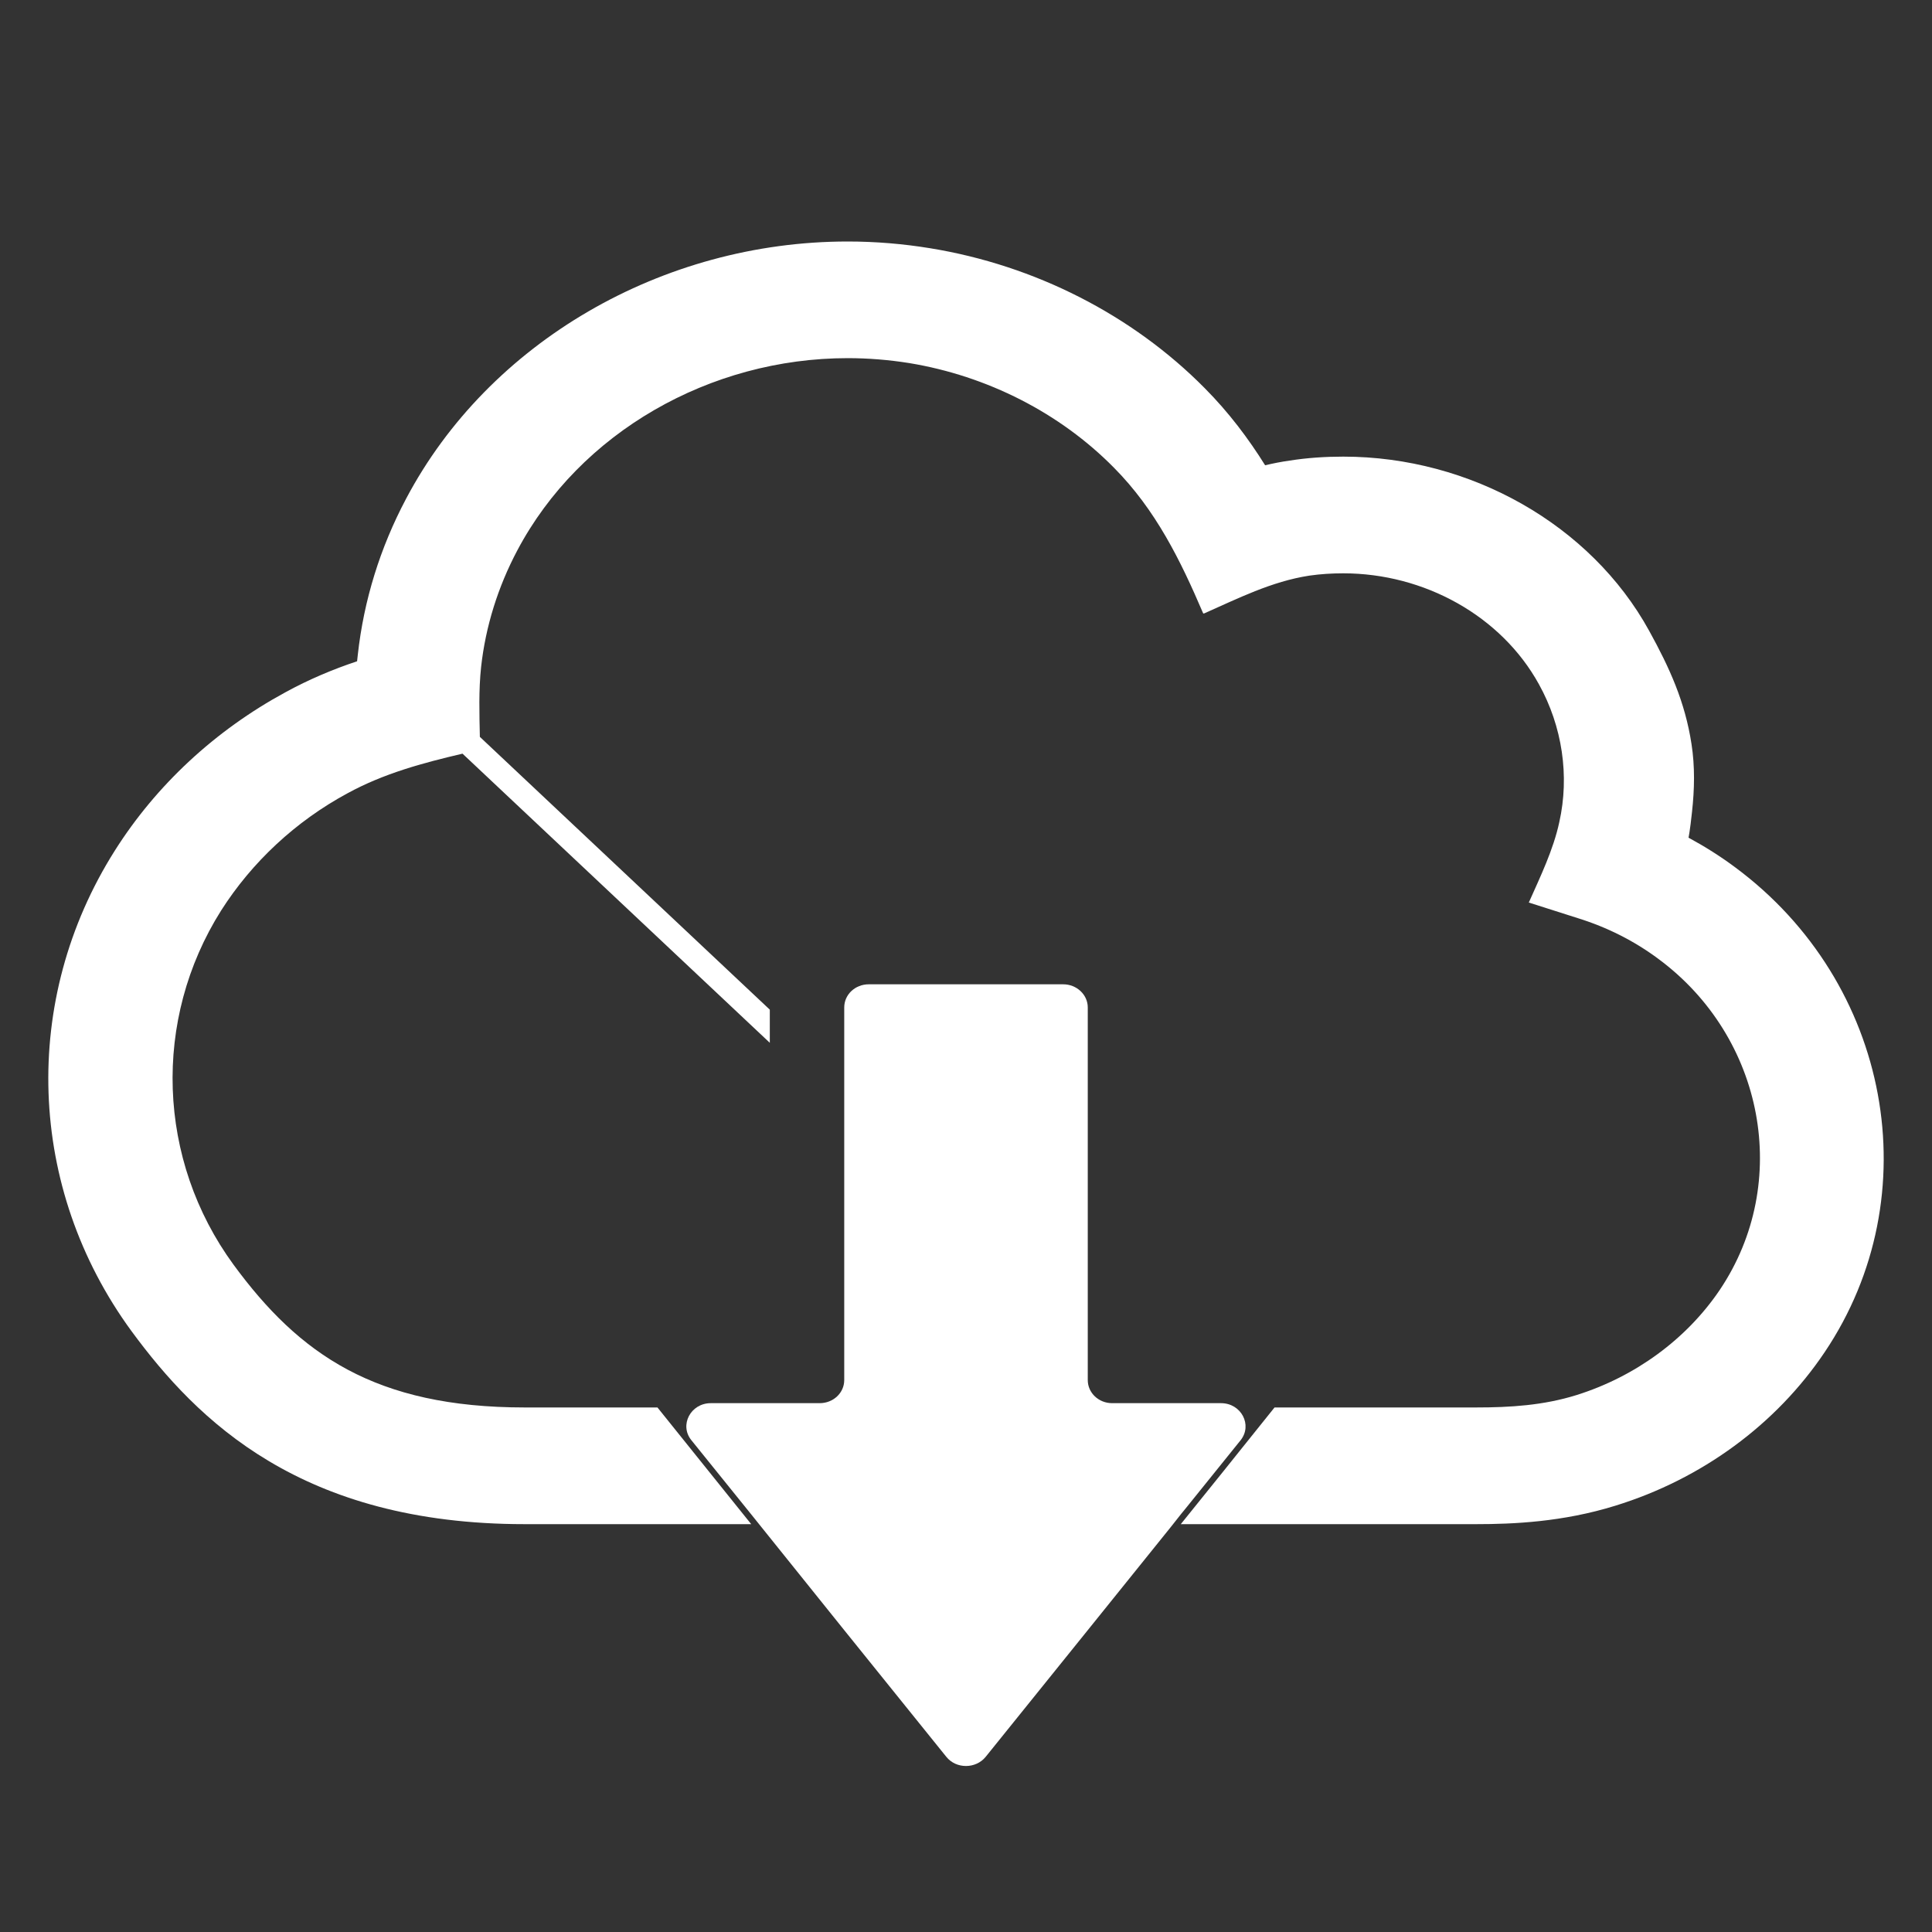 <svg width="40" height="40" viewBox="0 0 40 40" fill="none" xmlns="http://www.w3.org/2000/svg">
<rect x="0" y="0" width="40" height="40" fill="#333333" stroke="none"/>
<path d="M35.925 17.957C35.621 17.73 35.298 17.527 34.959 17.343C34.959 17.343 34.99 17.203 35.031 16.812C35.083 16.343 35.093 15.87 35.021 15.406C34.887 14.531 34.569 13.831 34.143 13.058C32.936 10.865 30.445 9.454 27.811 9.454C27.441 9.454 27.066 9.478 26.701 9.536C26.527 9.56 26.357 9.594 26.193 9.633C25.849 9.082 25.443 8.541 24.945 8.039C23.446 6.522 21.428 5.493 19.261 5.14C18.701 5.048 18.125 5 17.551 5C13.709 5 10.12 7.087 8.409 10.323C7.87 11.338 7.532 12.43 7.408 13.555C7.403 13.599 7.398 13.643 7.393 13.691C6.9 13.855 6.402 14.063 5.909 14.333C4.455 15.121 3.233 16.256 2.376 17.613C0.424 20.701 0.558 24.599 2.72 27.556C4.086 29.416 6.243 31.556 10.864 31.556H15.553L13.612 29.14H10.864C7.768 29.14 6.196 28.039 4.835 26.184C3.249 24.015 3.151 21.111 4.579 18.85C5.215 17.851 6.119 17.005 7.193 16.425C7.942 16.015 8.749 15.797 9.575 15.604H9.576L15.938 21.59V20.904L9.935 15.256C9.925 14.773 9.909 14.29 9.961 13.807C10.053 12.971 10.31 12.15 10.71 11.396C12.004 8.952 14.7 7.415 17.551 7.415C17.972 7.415 18.398 7.449 18.824 7.517C20.442 7.783 21.946 8.551 23.061 9.681C23.929 10.556 24.442 11.604 24.909 12.696H24.915L24.92 12.705C25.628 12.392 26.322 12.039 27.107 11.918C27.343 11.884 27.575 11.87 27.811 11.87C29.485 11.87 31.082 12.749 31.863 14.169C32.345 15.039 32.499 16.063 32.283 17.024C32.16 17.594 31.893 18.145 31.657 18.676L31.652 18.686L32.669 19.01C33.275 19.198 33.84 19.483 34.338 19.855C36.525 21.474 37.1 24.483 35.606 26.706C34.918 27.725 33.855 28.503 32.638 28.884C31.955 29.097 31.267 29.14 30.558 29.14H26.388L25.659 30.049L25.346 30.44L24.447 31.556H26.532H26.902H30.558C31.329 31.556 32.355 31.512 33.444 31.174C35.231 30.623 36.772 29.493 37.778 27.995C39.961 24.749 39.145 20.343 35.925 17.957Z" fill="white"/>
<path d="M24.56 31.215L25.685 29.819C25.936 29.505 25.7 29.051 25.279 29.051H23.025C22.747 29.051 22.521 28.838 22.521 28.573V20.858C22.521 20.592 22.29 20.379 22.013 20.379H17.987C17.704 20.379 17.479 20.592 17.479 20.858V24.554V25.24V28.573C17.479 28.838 17.253 29.051 16.97 29.051H14.716C14.3 29.051 14.059 29.505 14.315 29.819L15.543 31.341L17.484 33.757L19.594 36.375C19.697 36.501 19.846 36.563 20 36.563C20.149 36.563 20.303 36.501 20.406 36.375L22.516 33.757L24.247 31.607L24.457 31.341L24.56 31.215Z" fill="white"/>
</svg>
